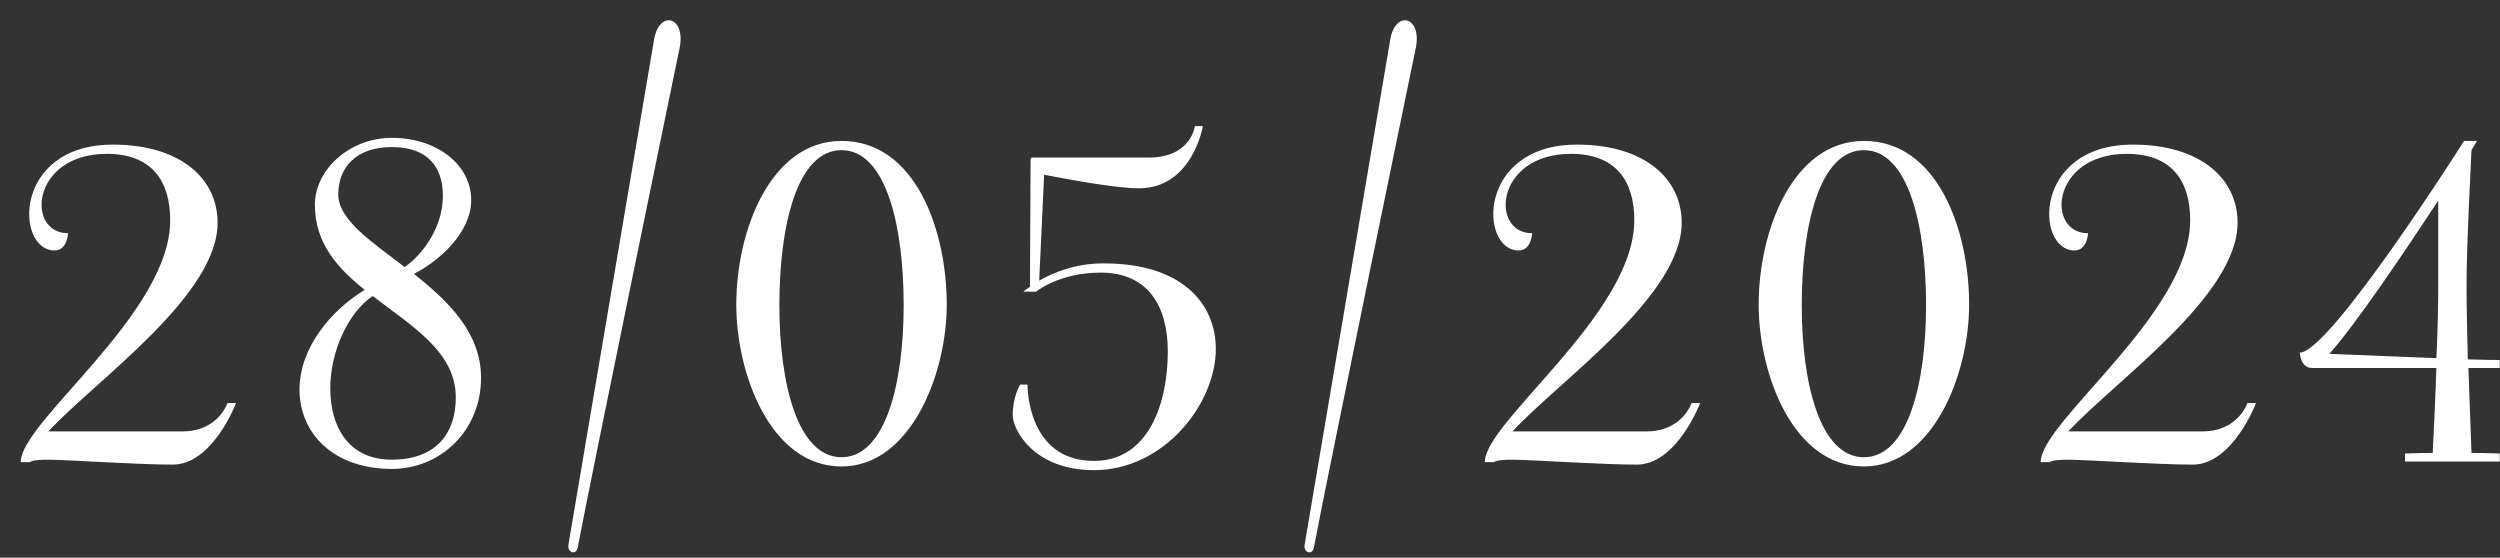 <?xml version="1.0" encoding="UTF-8"?> <svg xmlns="http://www.w3.org/2000/svg" width="130" height="29" viewBox="0 0 130 29" fill="none"><rect x="0" y="0" width="130" height="29" fill="#333333" stroke="none"/><path d="M9.491 22.432C11.347 22.432 11.827 20.96 11.827 20.96H12.275C12.275 20.96 11.059 24.16 8.979 24.16C7.155 24.16 3.411 23.904 2.515 23.904C1.715 23.904 1.587 24 1.555 24.032H1.075C1.075 21.92 8.851 16.32 8.851 11.456C8.851 9.408 7.891 8 5.555 8C1.619 8 1.331 12.128 3.539 12.128C3.539 12.128 3.507 13.024 2.835 13.024C0.787 13.024 0.659 7.52 5.875 7.52C9.331 7.52 11.315 9.248 11.315 11.584C11.315 15.392 4.979 19.776 2.515 22.432H9.491ZM25.014 19.648C25.014 22.4 22.902 24.384 20.374 24.384C17.334 24.384 15.574 22.528 15.574 20.256C15.574 18.048 17.27 16.096 18.966 15.072C17.558 13.952 16.374 12.64 16.374 10.656C16.374 8.8 18.198 7.168 20.374 7.168C22.774 7.168 24.502 8.608 24.502 10.4C24.502 12.064 22.902 13.536 21.526 14.24C23.286 15.648 25.014 17.28 25.014 19.648ZM17.174 20.192C17.174 22.208 18.134 23.904 20.374 23.904C22.71 23.904 23.702 22.496 23.702 20.672C23.702 18.272 21.398 16.96 19.382 15.392C18.134 16.224 17.174 18.24 17.174 20.192ZM23.03 10.176C23.03 8.736 22.294 7.648 20.374 7.648C18.518 7.648 17.59 8.704 17.59 10.112C17.59 11.424 19.286 12.544 21.046 13.888C22.038 13.184 23.03 11.776 23.03 10.176ZM29.559 28.32L34.008 2.08C34.264 0.512 35.639 0.832 35.352 2.432C35.352 2.432 30.648 25.216 30.04 28.48C29.944 28.896 29.495 28.736 29.559 28.32ZM43.759 23.776C46.031 23.776 46.991 19.968 46.991 15.872C46.991 11.712 46.063 7.808 43.759 7.808C41.455 7.808 40.527 11.712 40.527 15.872C40.527 19.968 41.487 23.776 43.759 23.776ZM43.759 7.328C47.599 7.328 49.231 11.968 49.231 15.84C49.231 19.456 47.343 24.256 43.759 24.256C40.079 24.256 38.287 19.456 38.287 15.84C38.287 11.968 40.079 7.328 43.759 7.328ZM53.59 8.32C53.59 8.32 53.59 8.192 53.686 8.192H59.734C61.942 8.192 62.134 6.56 62.134 6.56H62.55C62.55 6.56 62.006 9.792 59.222 9.792C57.974 9.792 55.318 9.28 54.294 9.088L54.038 14.592C54.774 14.176 55.894 13.696 57.398 13.696C61.526 13.696 63.222 15.84 63.222 18.144C63.222 20.992 60.534 24.448 56.886 24.448C53.75 24.448 52.662 22.336 52.662 21.6C52.662 20.608 53.046 20 53.046 20H53.43C53.43 20 53.366 23.968 56.886 23.968C59.734 23.968 60.726 20.96 60.726 18.272C60.726 15.968 59.734 14.176 57.238 14.176C55.062 14.176 53.878 15.168 53.878 15.168H53.206C53.206 15.168 53.366 15.04 53.558 14.912L53.59 8.32ZM67.841 28.32L72.289 2.08C72.545 0.512 73.921 0.832 73.633 2.432C73.633 2.432 68.929 25.216 68.321 28.48C68.225 28.896 67.777 28.736 67.841 28.32ZM85.624 22.432C87.48 22.432 87.96 20.96 87.96 20.96H88.408C88.408 20.96 87.192 24.16 85.112 24.16C83.288 24.16 79.544 23.904 78.648 23.904C77.848 23.904 77.72 24 77.688 24.032H77.208C77.208 21.92 84.984 16.32 84.984 11.456C84.984 9.408 84.024 8 81.688 8C77.752 8 77.464 12.128 79.672 12.128C79.672 12.128 79.64 13.024 78.968 13.024C76.92 13.024 76.792 7.52 82.008 7.52C85.464 7.52 87.448 9.248 87.448 11.584C87.448 15.392 81.112 19.776 78.648 22.432H85.624ZM96.923 23.776C99.195 23.776 100.155 19.968 100.155 15.872C100.155 11.712 99.227 7.808 96.923 7.808C94.619 7.808 93.691 11.712 93.691 15.872C93.691 19.968 94.651 23.776 96.923 23.776ZM96.923 7.328C100.763 7.328 102.395 11.968 102.395 15.84C102.395 19.456 100.507 24.256 96.923 24.256C93.243 24.256 91.451 19.456 91.451 15.84C91.451 11.968 93.243 7.328 96.923 7.328ZM114.53 22.432C116.386 22.432 116.866 20.96 116.866 20.96H117.314C117.314 20.96 116.098 24.16 114.018 24.16C112.194 24.16 108.45 23.904 107.554 23.904C106.754 23.904 106.626 24 106.594 24.032H106.114C106.114 21.92 113.89 16.32 113.89 11.456C113.89 9.408 112.93 8 110.594 8C106.658 8 106.37 12.128 108.578 12.128C108.578 12.128 108.546 13.024 107.874 13.024C105.826 13.024 105.698 7.52 110.914 7.52C114.37 7.52 116.354 9.248 116.354 11.584C116.354 15.392 110.018 19.776 107.554 22.432H114.53ZM125.061 24V23.584C125.061 23.584 125.765 23.552 126.501 23.552C126.533 22.848 126.629 21.056 126.693 19.136H120.229C119.621 19.136 119.589 18.336 119.589 18.336C121.157 18.336 128.133 7.328 128.133 7.328H128.805L128.517 7.808C128.485 8.704 128.261 12.576 128.261 14.848C128.261 15.872 128.293 17.28 128.325 18.688C129.253 18.72 129.925 18.72 129.989 18.72V19.136H128.357L128.517 23.552C129.285 23.552 129.989 23.584 129.989 23.584V24H125.061ZM126.693 18.624C126.757 17.248 126.789 15.872 126.789 14.848V10.432C124.997 13.152 122.501 16.864 121.125 18.4L126.693 18.624Z" fill="white"></path></svg> 